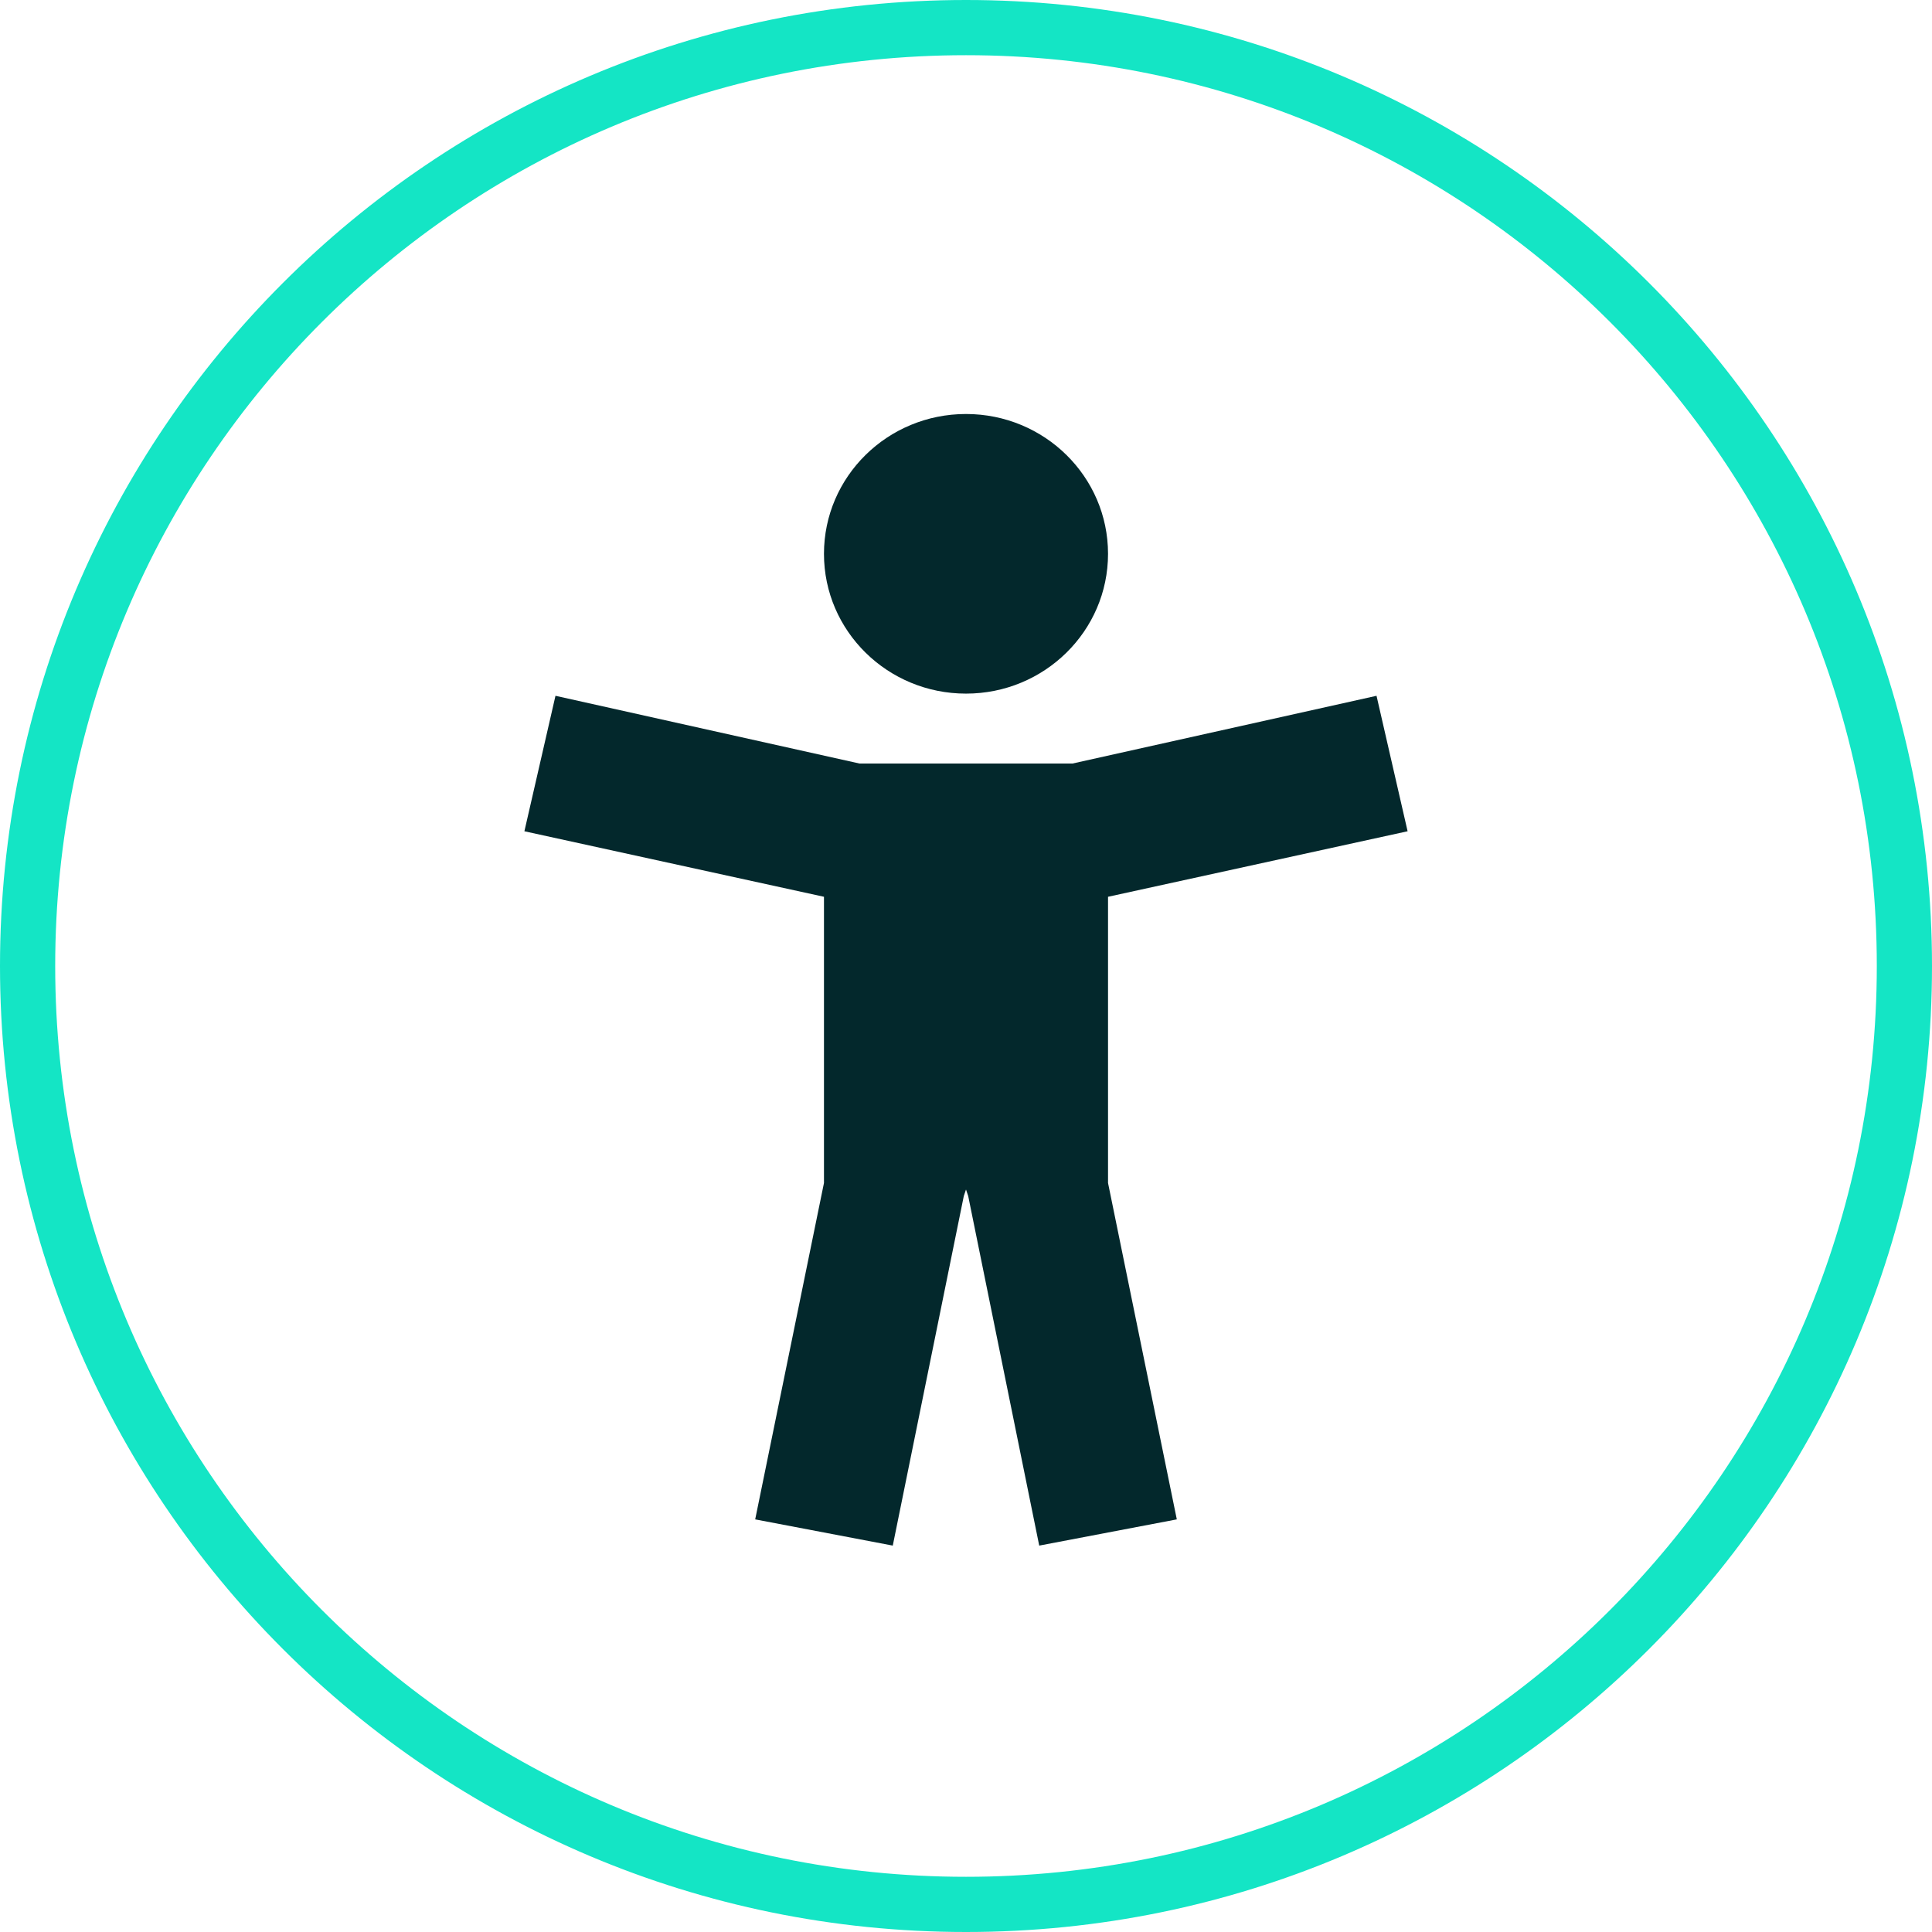 <svg width="70" height="70" viewBox="0 0 70 70" fill="none" xmlns="http://www.w3.org/2000/svg">
<path d="M69 35C69 53.778 53.778 69 35 69C16.222 69 1 53.778 1 35C1 16.222 16.222 1 35 1C53.778 1 69 16.222 69 35Z" stroke="#14E5C5" stroke-width="2"/>
<path d="M35 15C32.158 15 29.854 17.268 29.854 20.066C29.854 22.863 32.158 25.131 35 25.131C37.842 25.131 40.146 22.863 40.146 20.066C40.146 17.268 37.842 15 35 15ZM20.126 25.21L19 30.118L29.854 32.492V42.782V42.861L27.362 55.05L32.347 56L34.92 43.336L35 43.099L35.08 43.336L37.653 56L42.638 55.05L40.146 42.861V42.782V32.492L51 30.118L49.874 25.21L38.859 27.664H38.699H31.302H31.141L20.126 25.21Z" fill="#03282C"/>
</svg>

